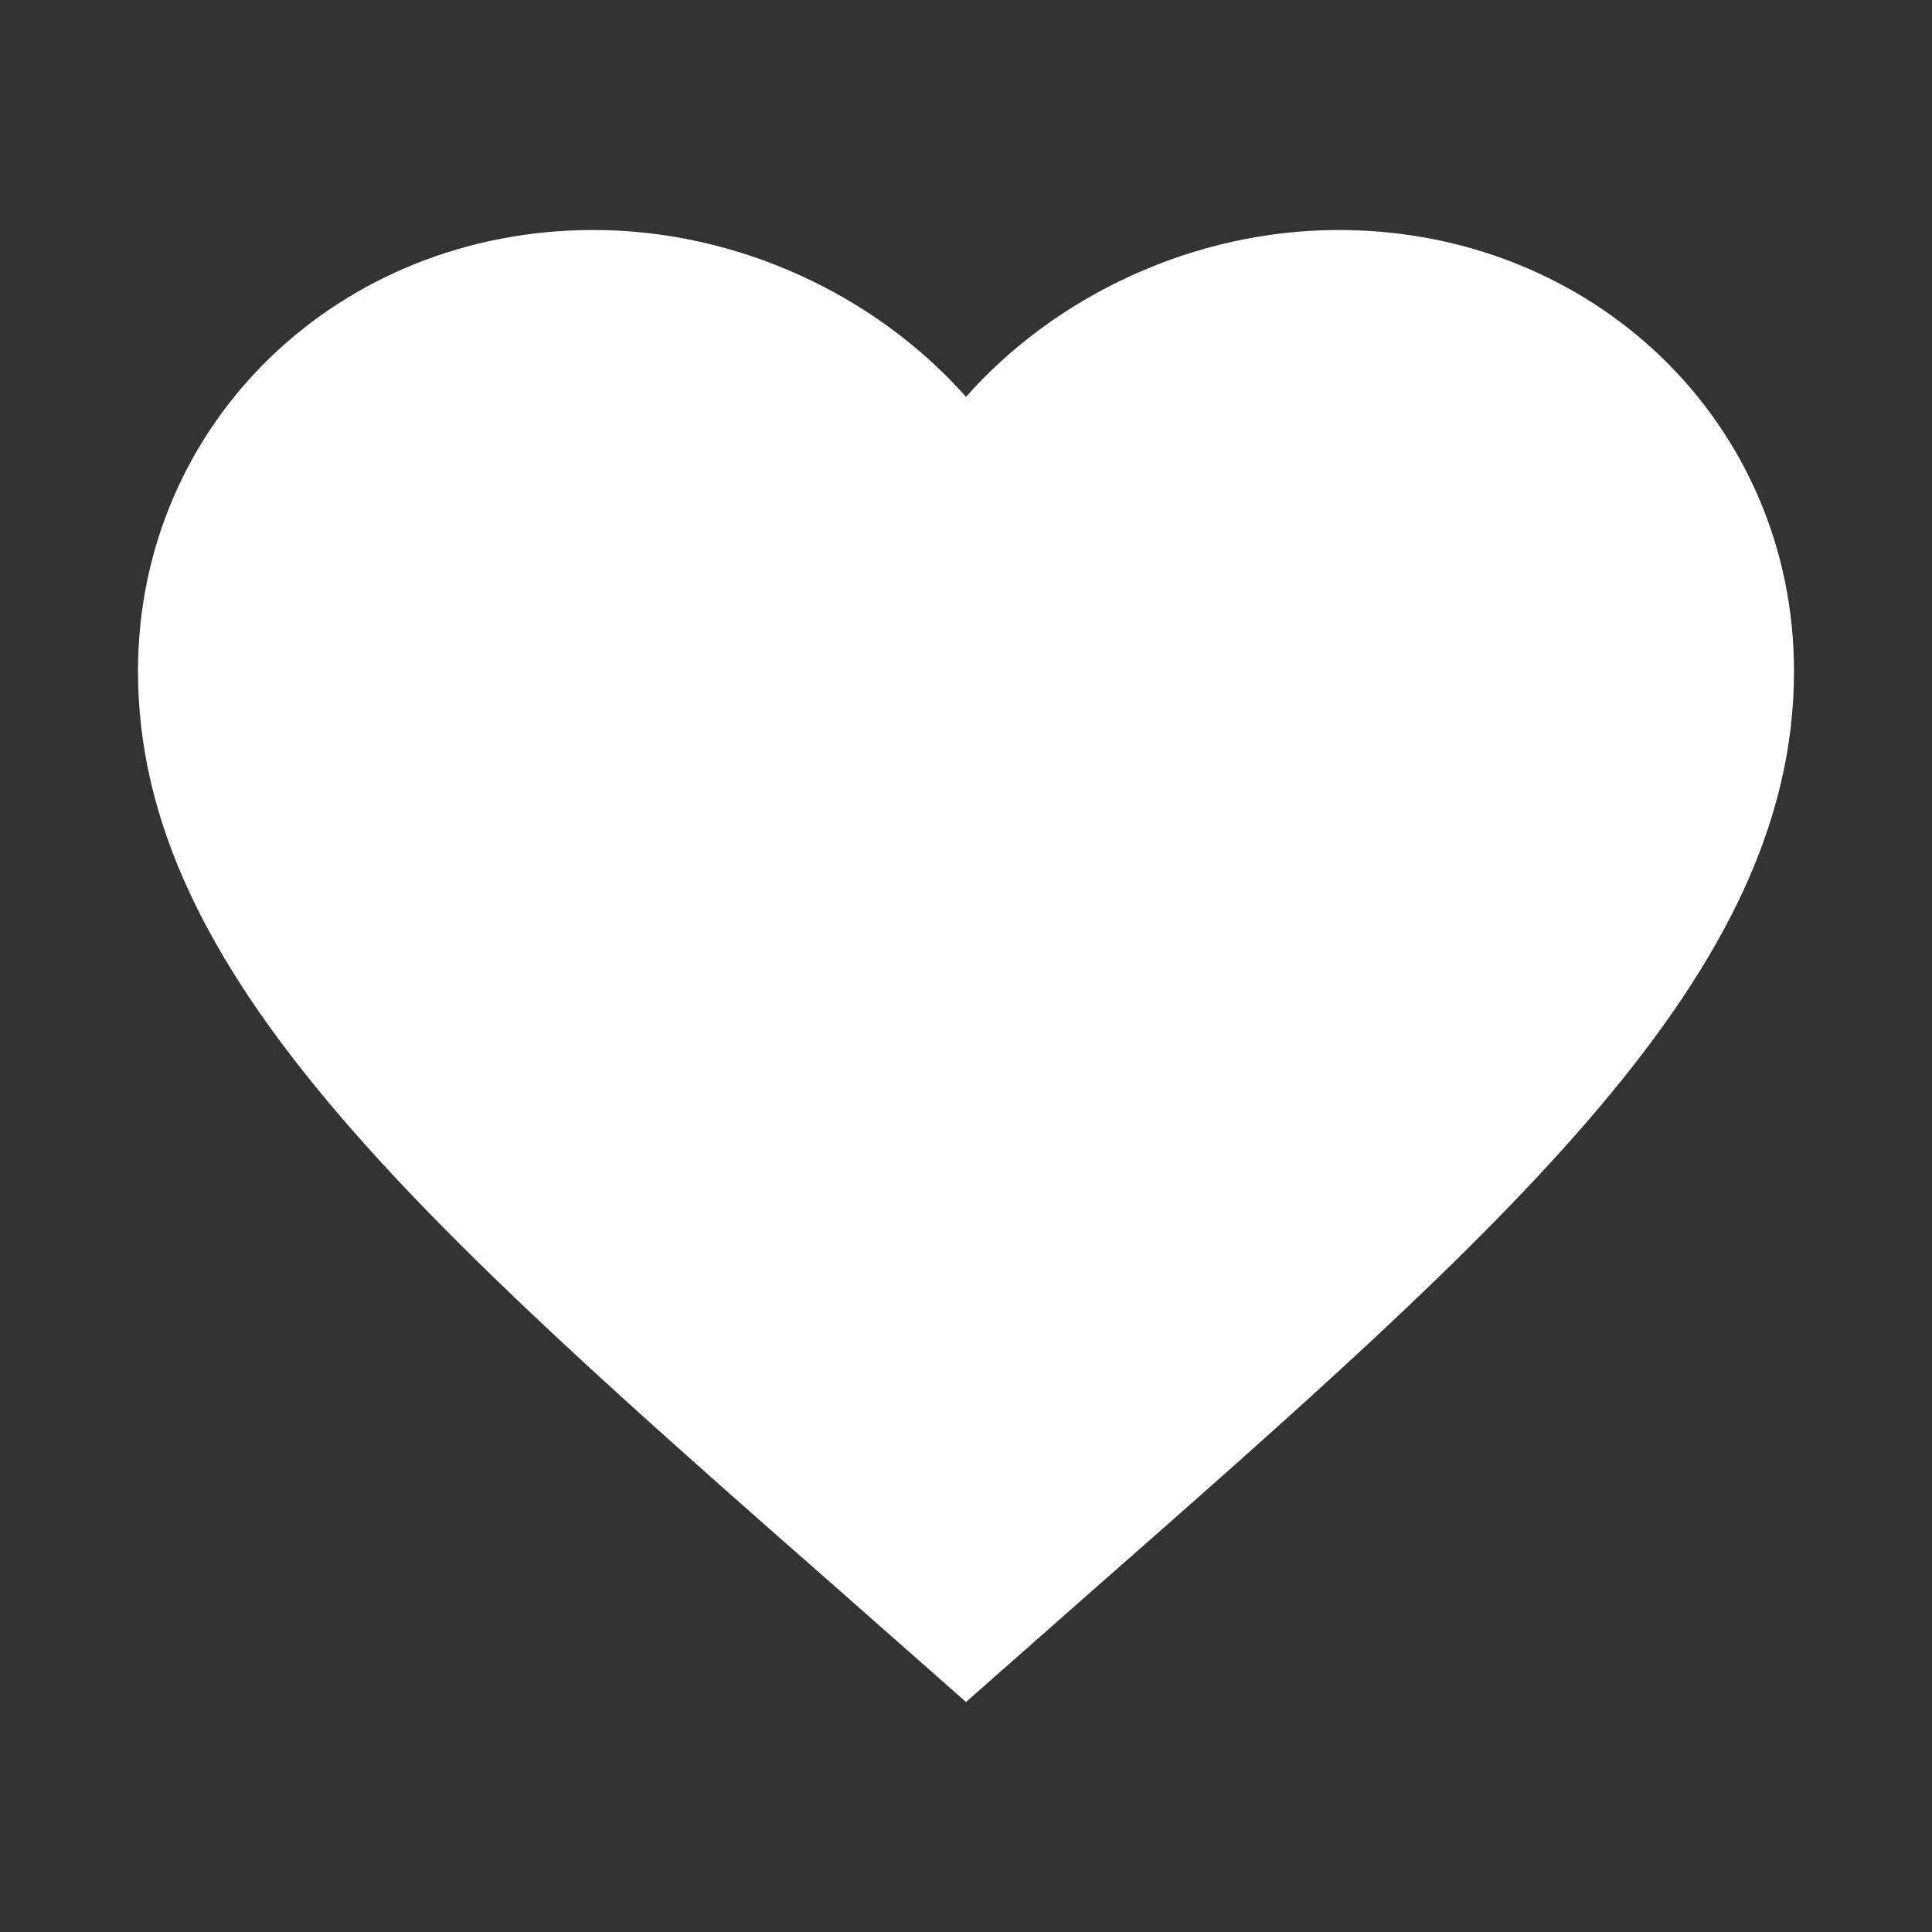 <svg width="42" height="42" viewBox="0 0 42 42" fill="none" xmlns="http://www.w3.org/2000/svg">
<rect x="0" y="0" width="42" height="42" fill="#333333" stroke="none"/>
<path d="M21 37L18.39 34.698C9.12 26.554 3 21.166 3 14.591C3 9.203 7.356 5 12.9 5C16.032 5 19.038 6.413 21 8.627C22.962 6.413 25.968 5 29.1 5C34.644 5 39 9.203 39 14.591C39 21.166 32.88 26.554 23.61 34.698L21 37Z" fill="white"/>
</svg>
